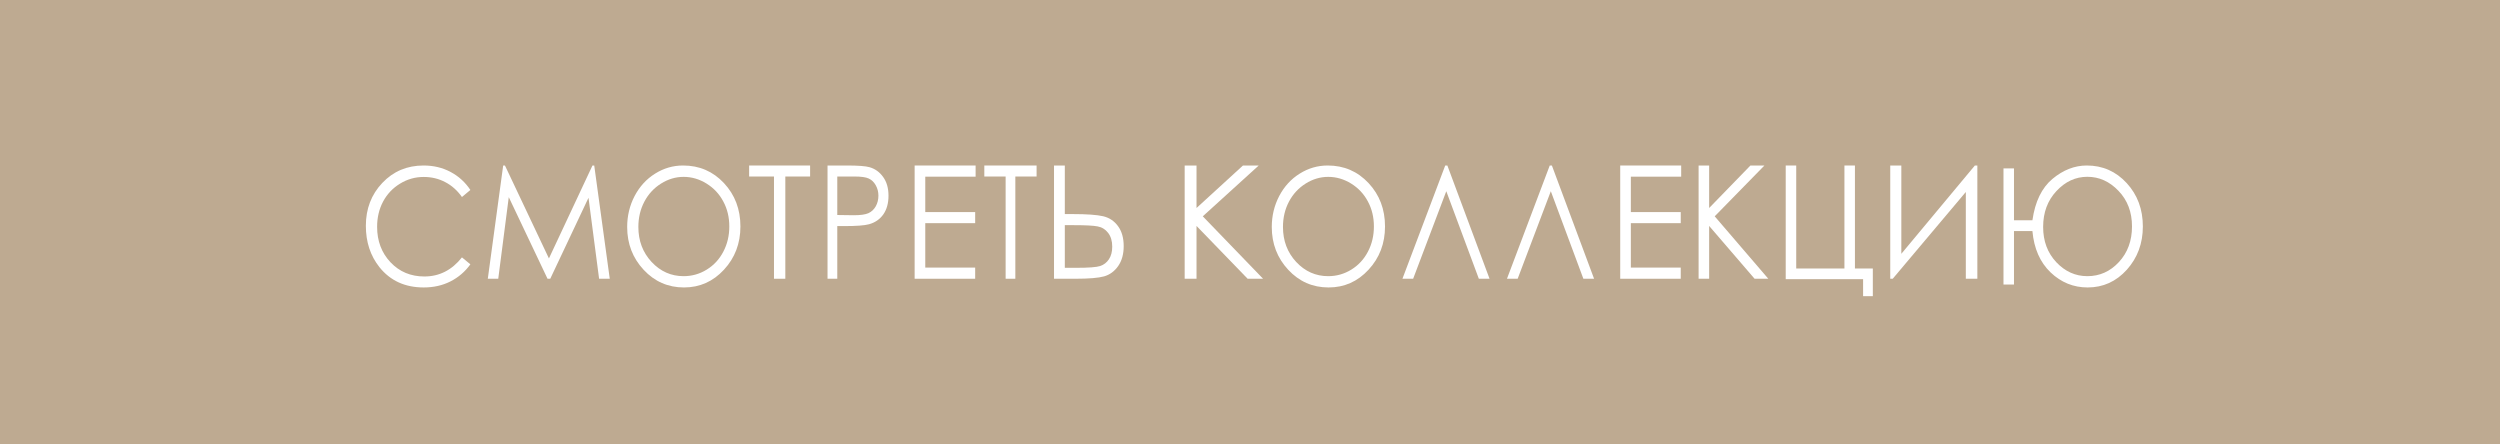 <?xml version="1.0" encoding="UTF-8"?> <svg xmlns="http://www.w3.org/2000/svg" width="287" height="51" viewBox="0 0 287 51" fill="none"> <path d="M0 0H287V51H0V0Z" fill="#BEAA91"></path> <path d="M54 21.809L53.032 22.616C52.498 21.86 51.855 21.29 51.104 20.903C50.359 20.51 49.538 20.314 48.642 20.314C47.663 20.314 46.757 20.571 45.922 21.084C45.088 21.592 44.44 22.277 43.978 23.141C43.522 23.999 43.293 24.965 43.293 26.041C43.293 27.666 43.805 29.022 44.829 30.109C45.858 31.197 47.154 31.74 48.718 31.74C50.437 31.74 51.875 31.009 53.032 29.547L54 30.345C53.388 31.191 52.623 31.846 51.705 32.311C50.793 32.77 49.772 33 48.642 33C46.495 33 44.801 32.224 43.56 30.671C42.52 29.36 42 27.778 42 25.923C42 23.972 42.629 22.331 43.886 21.003C45.149 19.668 46.729 19 48.626 19C49.772 19 50.807 19.248 51.73 19.743C52.654 20.232 53.41 20.921 54 21.809Z" fill="white"></path> <path d="M56 32L57.765 19H57.968L63.017 29.667L68.016 19H68.218L70 32H68.776L67.56 22.703L63.169 32H62.856L58.407 22.632L57.199 32H56Z" fill="white"></path> <path d="M78.42 19C80.289 19 81.853 19.674 83.112 21.021C84.371 22.368 85 24.026 85 25.995C85 27.947 84.371 29.602 83.112 30.961C81.859 32.32 80.328 33 78.521 33C76.691 33 75.147 32.323 73.888 30.97C72.629 29.617 72 27.98 72 26.059C72 24.778 72.285 23.591 72.856 22.498C73.432 21.404 74.216 20.549 75.206 19.933C76.196 19.311 77.268 19 78.42 19ZM78.479 20.305C77.567 20.305 76.703 20.562 75.886 21.075C75.069 21.589 74.431 22.28 73.972 23.15C73.513 24.02 73.284 24.99 73.284 26.059C73.284 27.642 73.79 28.98 74.803 30.073C75.821 31.16 77.047 31.704 78.479 31.704C79.436 31.704 80.32 31.453 81.131 30.952C81.948 30.451 82.583 29.765 83.036 28.895C83.495 28.025 83.724 27.059 83.724 25.995C83.724 24.938 83.495 23.984 83.036 23.132C82.583 22.274 81.942 21.589 81.114 21.075C80.286 20.562 79.408 20.305 78.479 20.305Z" fill="white"></path> <path d="M86 20.264V19H93V20.264H90.155V32H88.854V20.264H86Z" fill="white"></path> <path d="M95 19H97.232C98.511 19 99.375 19.065 99.822 19.195C100.461 19.377 100.984 19.754 101.391 20.326C101.797 20.891 102 21.604 102 22.464C102 23.33 101.802 24.046 101.406 24.612C101.01 25.172 100.464 25.549 99.768 25.743C99.26 25.884 98.311 25.955 96.919 25.955H96.12V32H95V19ZM96.12 20.264V24.683L98.016 24.709C98.783 24.709 99.344 24.63 99.7 24.471C100.055 24.305 100.334 24.043 100.538 23.684C100.741 23.319 100.842 22.912 100.842 22.464C100.842 22.028 100.741 21.631 100.538 21.271C100.334 20.906 100.065 20.647 99.73 20.494C99.4 20.34 98.857 20.264 98.1 20.264H96.12Z" fill="white"></path> <path d="M105 19H112V20.282H106.221V24.347H111.95V25.619H106.221V30.719H111.95V32H105V19Z" fill="white"></path> <path d="M113 20.264V19H119V20.264H116.561V32H115.446V20.264H113Z" fill="white"></path> <path d="M121 19H122.241V24.576H123.135C124.761 24.576 125.928 24.659 126.637 24.824C127.346 24.989 127.917 25.369 128.35 25.964C128.783 26.553 129 27.316 129 28.253C129 29.172 128.789 29.935 128.367 30.542C127.944 31.143 127.408 31.538 126.755 31.726C126.103 31.909 125.008 32 123.473 32H121V19ZM122.241 30.745H123.565C124.961 30.745 125.869 30.677 126.291 30.542C126.719 30.401 127.056 30.141 127.304 29.764C127.557 29.387 127.684 28.904 127.684 28.315C127.684 27.667 127.526 27.139 127.211 26.733C126.896 26.326 126.494 26.079 126.004 25.991C125.52 25.896 124.615 25.849 123.287 25.849H122.241V30.745Z" fill="white"></path> <path d="M136 19H137.361V23.878L142.693 19H144.5L138.08 24.833L145 32H143.228L137.361 25.938V32H136V19Z" fill="white"></path> <path d="M152.42 19C154.289 19 155.853 19.674 157.111 21.021C158.37 22.368 159 24.026 159 25.995C159 27.947 158.37 29.602 157.111 30.961C155.858 32.32 154.328 33 152.521 33C150.691 33 149.147 32.323 147.889 30.97C146.63 29.617 146 27.98 146 26.059C146 24.778 146.286 23.591 146.856 22.498C147.433 21.404 148.216 20.549 149.206 19.933C150.197 19.311 151.268 19 152.42 19ZM152.479 20.305C151.567 20.305 150.702 20.562 149.886 21.075C149.069 21.589 148.432 22.28 147.972 23.15C147.513 24.02 147.285 24.99 147.285 26.059C147.285 27.642 147.791 28.98 148.803 30.073C149.821 31.16 151.047 31.704 152.479 31.704C153.436 31.704 154.319 31.453 155.132 30.952C155.948 30.451 156.582 29.765 157.036 28.895C157.494 28.025 157.724 27.059 157.724 25.995C157.724 24.938 157.494 23.984 157.036 23.132C156.582 22.274 155.943 21.589 155.114 21.075C154.286 20.562 153.407 20.305 152.479 20.305Z" fill="white"></path> <path d="M171 32H169.771L166.034 21.952L162.229 32H161L165.912 19H166.157L171 32Z" fill="white"></path> <path d="M183 32H181.771L178.034 21.952L174.228 32H173L177.911 19H178.156L183 32Z" fill="white"></path> <path d="M186 19H193V20.282H187.221V24.347H192.949V25.619H187.221V30.719H192.949V32H186V19Z" fill="white"></path> <path d="M195 19H196.211V23.878L200.95 19H202.557L196.849 24.833L203 32H201.426L196.211 25.938V32H195V19Z" fill="white"></path> <path d="M213.884 32.048H205V19H206.207V30.824H211.741V19H212.946V30.824H215V34H213.884V32.048Z" fill="white"></path> <path d="M227 32H225.676V22.04L217.286 32H217V19H218.273V29.137L226.714 19H227V32Z" fill="white"></path> <path d="M231.206 25.289H233.321C233.627 23.15 234.393 21.567 235.617 20.541C236.848 19.514 238.162 19 239.563 19C241.382 19 242.911 19.674 244.147 21.021C245.382 22.368 246 24.026 246 25.995C246 27.941 245.387 29.596 244.163 30.961C242.939 32.32 241.437 33 239.661 33C238.031 33 236.612 32.423 235.404 31.269C234.196 30.109 233.502 28.53 233.321 26.53H231.206V32.665H230V19.335H231.206V25.289ZM244.753 25.995C244.753 24.346 244.237 22.984 243.203 21.909C242.176 20.833 240.984 20.296 239.627 20.296C238.277 20.296 237.094 20.842 236.077 21.936C235.06 23.023 234.552 24.398 234.552 26.059C234.552 27.678 235.055 29.025 236.061 30.1C237.071 31.17 238.261 31.704 239.627 31.704C241.044 31.704 242.252 31.164 243.253 30.082C244.253 29.001 244.753 27.639 244.753 25.995Z" fill="white"></path> </svg> 